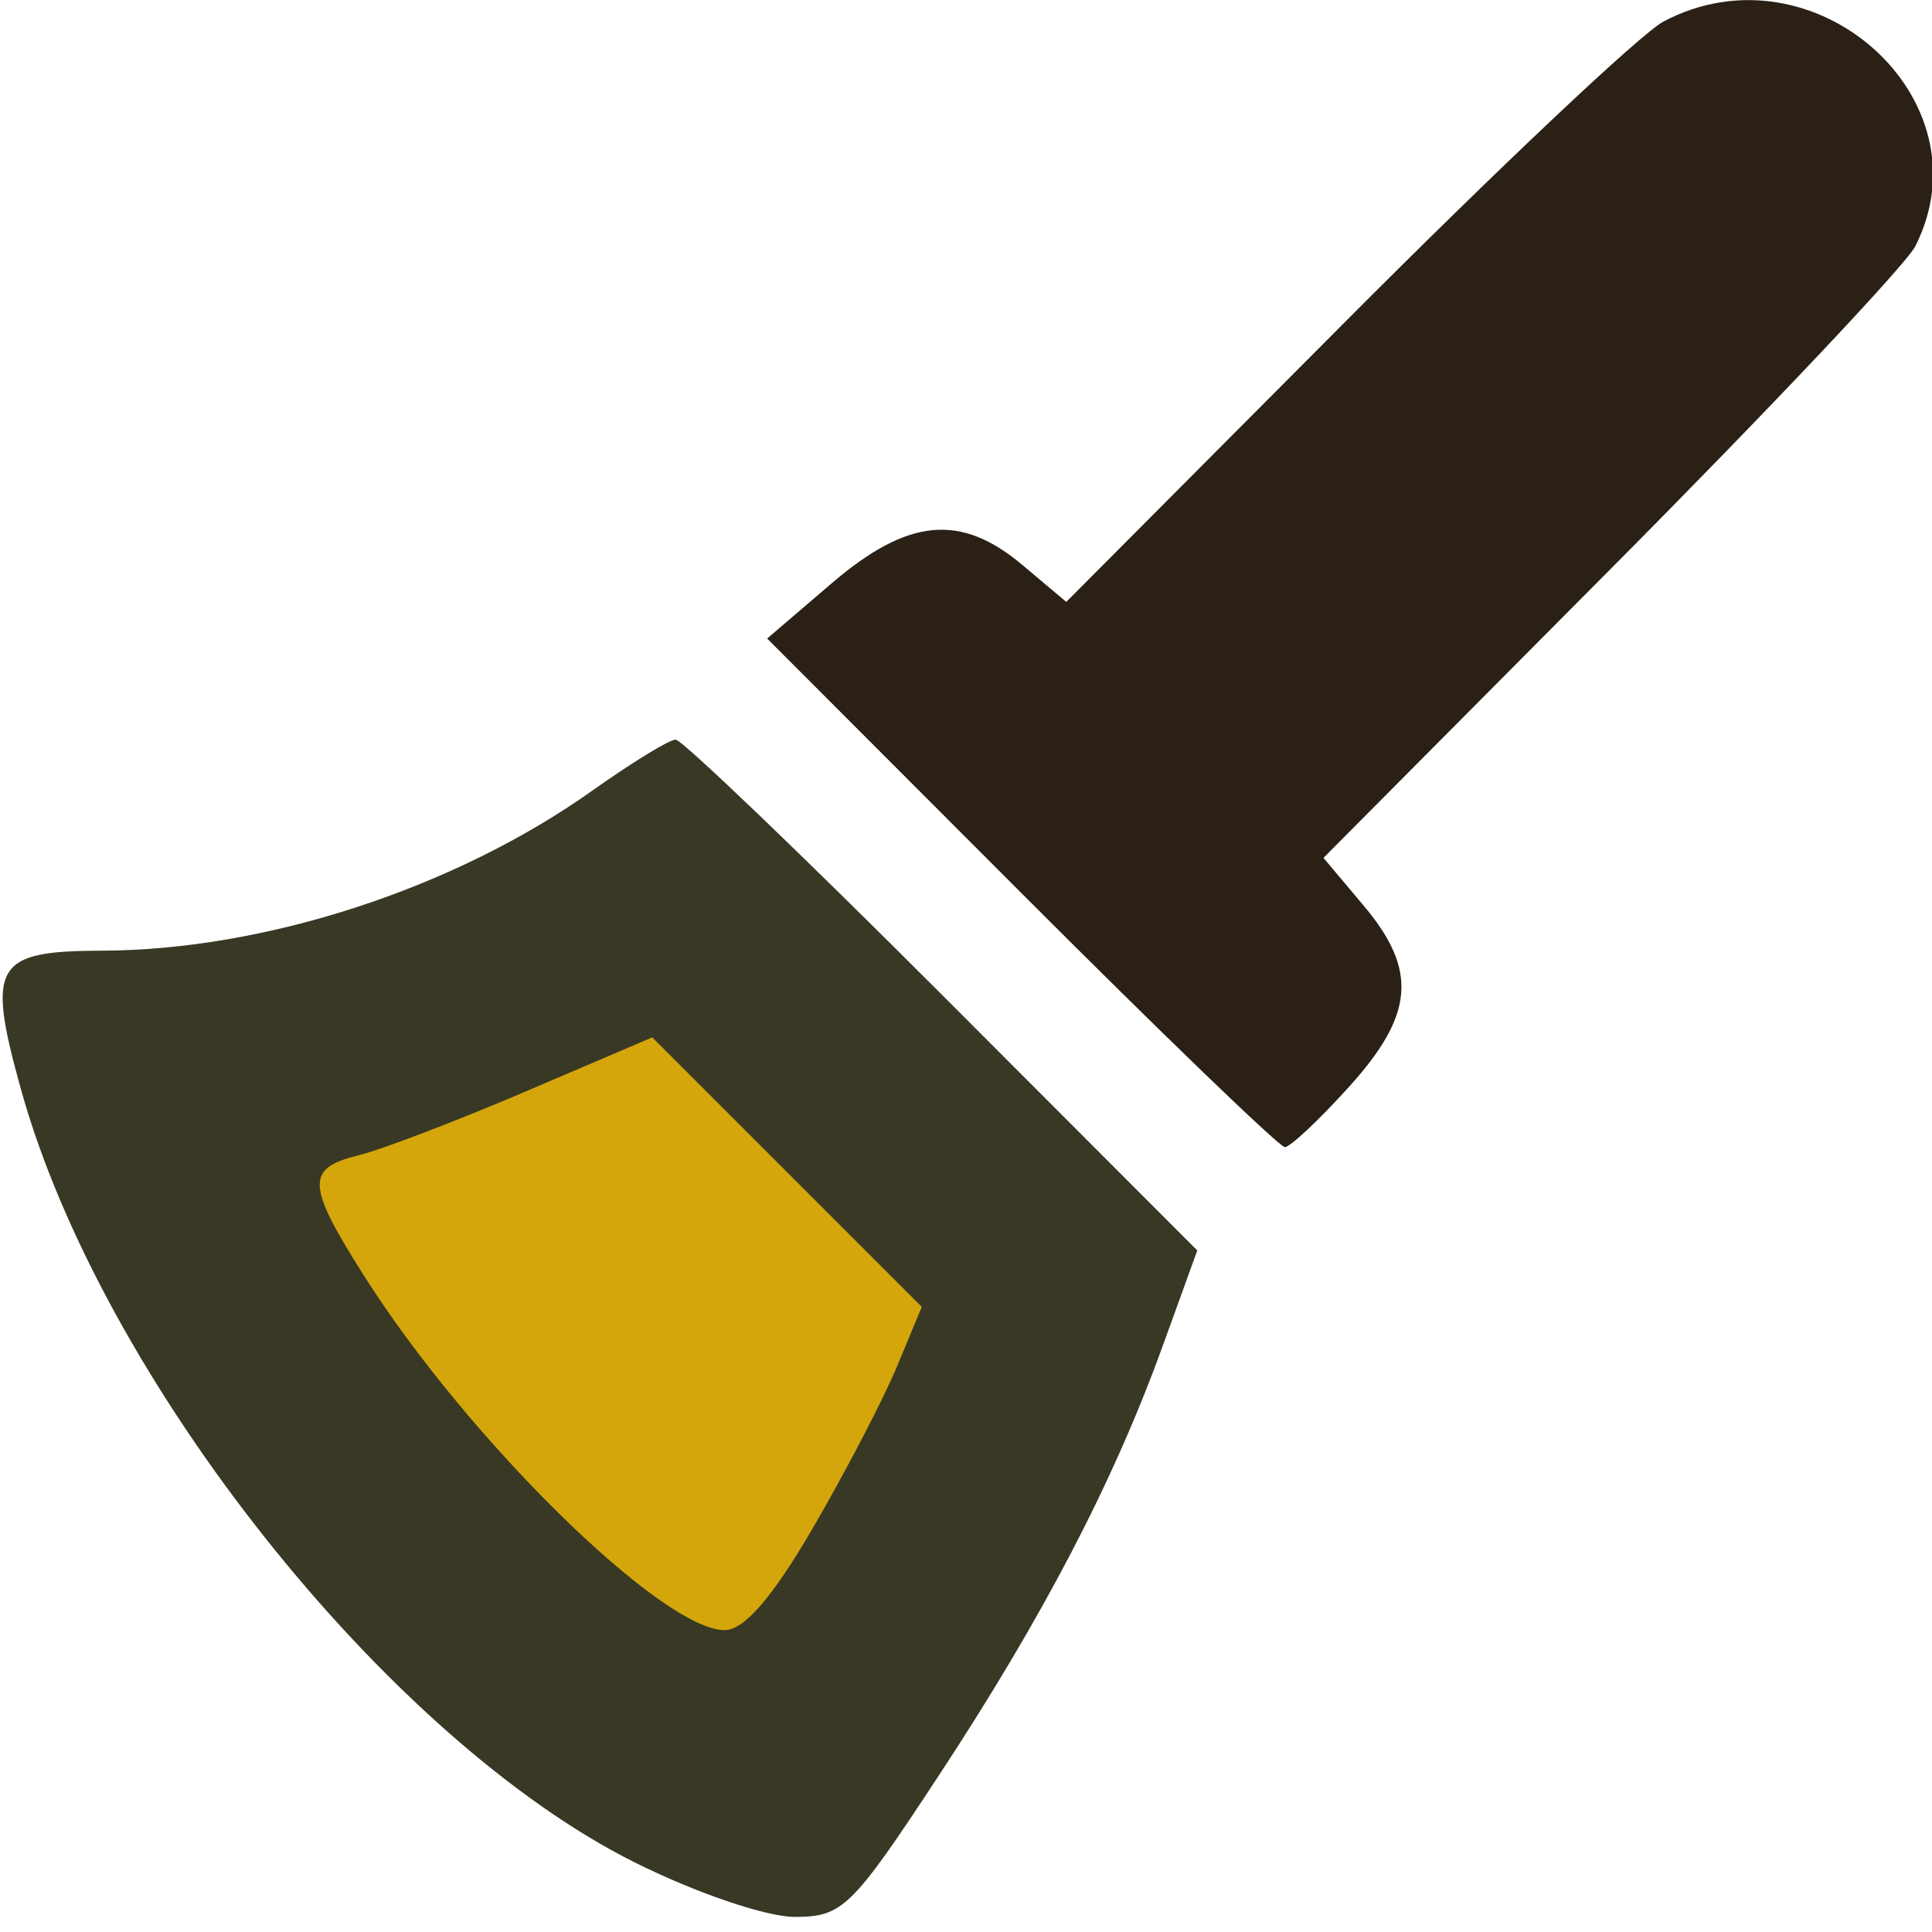 <?xml version="1.0" encoding="UTF-8" standalone="no"?>
<!-- Created with Inkscape (http://www.inkscape.org/) -->

<svg
   xmlns:dc="http://purl.org/dc/elements/1.1/"
   xmlns:cc="http://creativecommons.org/ns#"
   xmlns:rdf="http://www.w3.org/1999/02/22-rdf-syntax-ns#"
   xmlns:svg="http://www.w3.org/2000/svg"
   xmlns="http://www.w3.org/2000/svg"
   xmlns:sodipodi="http://sodipodi.sourceforge.net/DTD/sodipodi-0.dtd"
   xmlns:inkscape="http://www.inkscape.org/namespaces/inkscape"
   id="svg2"
   version="1.1"
   inkscape:version="0.48.3.1 r9886"
   viewBox="0 0 128 128"
   sodipodi:docname="svg.svg"
   width="100%"
   height="100%">
  <defs
     id="defs6" />
  <sodipodi:namedview
     pagecolor="#ffffff"
     bordercolor="#666666"
     borderopacity="1"
     objecttolerance="10"
     gridtolerance="10"
     guidetolerance="10"
     inkscape:pageopacity="0"
     inkscape:pageshadow="2"
     inkscape:window-width="1535"
     inkscape:window-height="876"
     id="namedview4"
     showgrid="false"
     inkscape:zoom="1.84375"
     inkscape:cx="-31.457627"
     inkscape:cy="64"
     inkscape:window-x="65"
     inkscape:window-y="24"
     inkscape:window-maximized="1"
     inkscape:current-layer="svg2" />
  <path
     style="fill:#383825;fill-opacity:1"
     d="M 42.034,123.381 C 25.655,115.187 6.711,91.319 1.387,72.168 -0.904,63.928 -0.367,63.003 6.719,62.985 17.563,62.957 30.11,58.865 39.252,52.374 41.866,50.518 44.346,49 44.763,49 c 0.417,0 8.364,7.615 17.66,16.923 l 16.901,16.923 -2.292,6.327 C 73.752,98.228 69.103,107.137 62.122,117.75 c -5.688,8.646 -6.306,9.25 -9.469,9.25 -1.889,0 -6.579,-1.598 -10.618,-3.619 z"
     id="path2991" />
  <path
     style="fill:#d4a60b;fill-opacity:1"
     d="m 53.845,101.25 c 2.164,-3.712 4.674,-8.531 5.58,-10.708 l 1.646,-3.958 -8.928,-8.928 -8.928,-8.928 -8.357,3.571 C 30.261,74.263 25.262,76.173 23.75,76.543 20.242,77.402 20.294,78.496 24.132,84.547 30.978,95.341 43.864,108 48.008,108 c 1.295,0 3.161,-2.158 5.838,-6.75 z"
     id="path3053" />
  <path
     style="fill:#2a2015;fill-opacity:1"
     d="M 67.652,59.152 50.826,42.305 55.093,38.652 c 5.063,-4.334 8.546,-4.668 12.652,-1.214 l 2.898,2.439 18.429,-18.506 C 99.207,11.193 108.715,2.221 110.2,1.433 c 9.963,-5.286 21.637,5.123 16.693,14.883 -0.609,1.201 -9.68,10.81 -20.158,21.352 l -19.052,19.168 2.658,3.159 c 3.598,4.276 3.364,7.219 -0.958,12.003 C 87.395,74.199 85.477,76 85.123,76 84.768,76 76.906,68.419 67.652,59.152 z"
     id="path2987" />
</svg>
